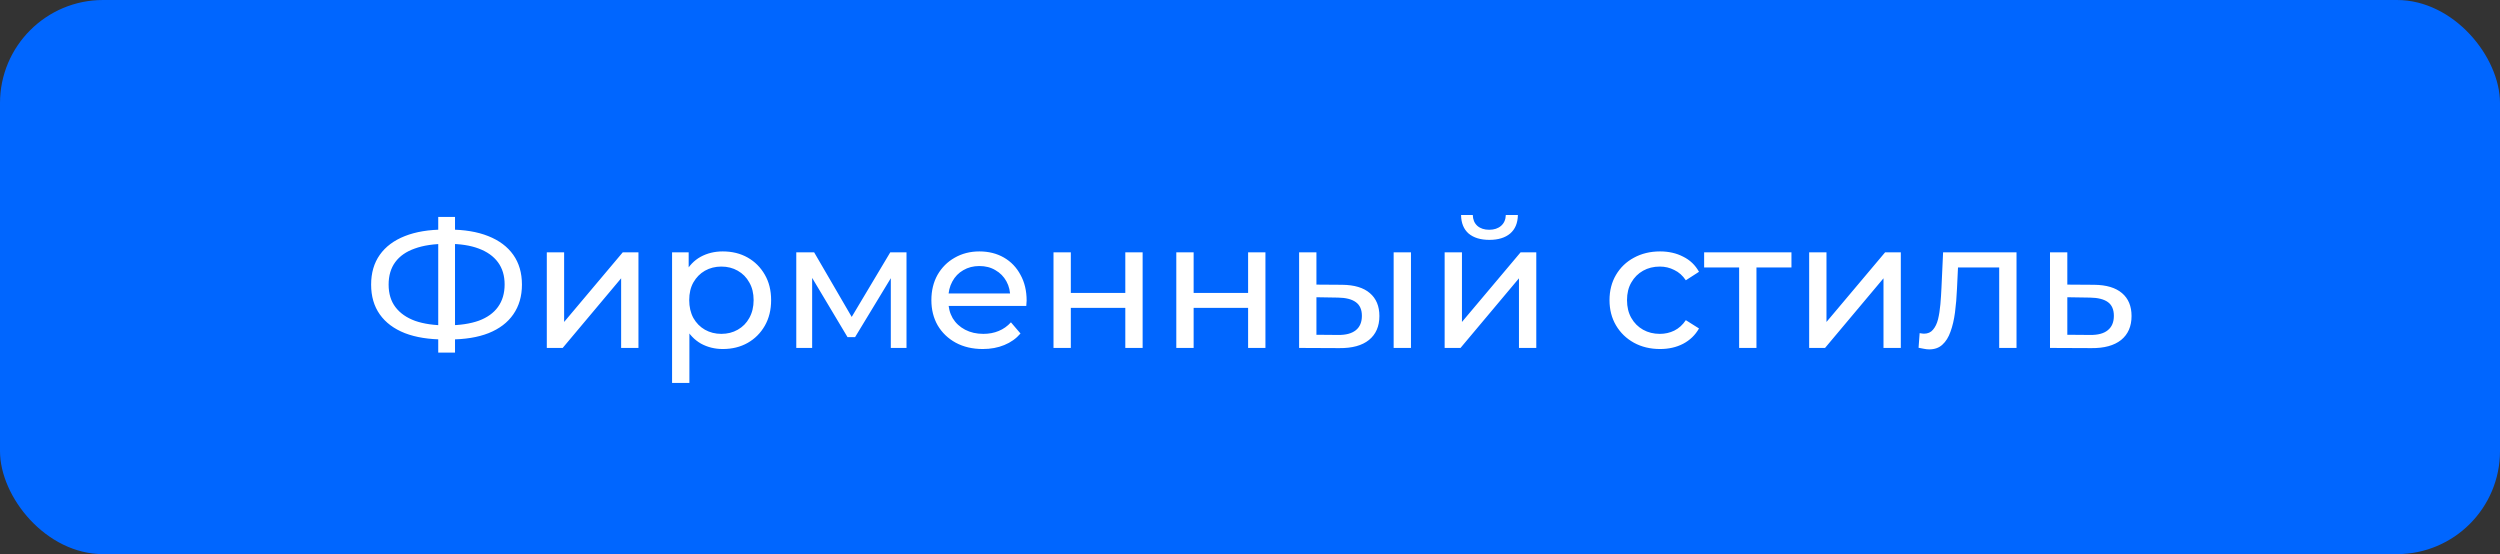 <?xml version="1.0" encoding="UTF-8"?> <svg xmlns="http://www.w3.org/2000/svg" width="194" height="43" viewBox="0 0 194 43" fill="none"><rect x="0" y="0" width="194" height="43" fill="#333333" stroke="none"/> <rect width="194" height="43" rx="8" fill="#0066FF"></rect> <path d="M34.483 26.342C33.288 26.342 32.266 26.179 31.417 25.852C30.568 25.516 29.919 25.031 29.471 24.396C29.023 23.761 28.799 22.991 28.799 22.086C28.799 21.181 29.023 20.411 29.471 19.776C29.919 19.141 30.568 18.656 31.417 18.32C32.266 17.984 33.288 17.816 34.483 17.816C34.502 17.816 34.534 17.816 34.581 17.816C34.637 17.816 34.688 17.816 34.735 17.816C34.791 17.816 34.824 17.816 34.833 17.816C36.028 17.816 37.045 17.984 37.885 18.32C38.734 18.656 39.383 19.141 39.831 19.776C40.279 20.411 40.503 21.181 40.503 22.086C40.503 22.982 40.279 23.752 39.831 24.396C39.392 25.031 38.753 25.516 37.913 25.852C37.082 26.179 36.074 26.342 34.889 26.342C34.87 26.342 34.828 26.342 34.763 26.342C34.707 26.342 34.651 26.342 34.595 26.342C34.539 26.342 34.502 26.342 34.483 26.342ZM34.637 25.25C34.656 25.25 34.679 25.25 34.707 25.25C34.735 25.25 34.749 25.25 34.749 25.25C35.701 25.241 36.504 25.119 37.157 24.886C37.81 24.643 38.305 24.289 38.641 23.822C38.986 23.346 39.159 22.763 39.159 22.072C39.159 21.391 38.986 20.817 38.641 20.35C38.296 19.883 37.796 19.529 37.143 19.286C36.499 19.043 35.71 18.922 34.777 18.922C34.768 18.922 34.744 18.922 34.707 18.922C34.679 18.922 34.656 18.922 34.637 18.922C33.676 18.922 32.859 19.043 32.187 19.286C31.524 19.519 31.02 19.869 30.675 20.336C30.33 20.803 30.157 21.386 30.157 22.086C30.157 22.786 30.334 23.369 30.689 23.836C31.044 24.303 31.552 24.657 32.215 24.9C32.887 25.133 33.694 25.25 34.637 25.25ZM34.007 27.364V16.836H35.309V27.364H34.007ZM42.432 27V19.58H43.776V24.984L48.326 19.58H49.544V27H48.2V21.596L43.664 27H42.432ZM56.087 27.084C55.471 27.084 54.906 26.944 54.393 26.664C53.889 26.375 53.483 25.95 53.175 25.39C52.876 24.83 52.727 24.13 52.727 23.29C52.727 22.45 52.871 21.75 53.161 21.19C53.459 20.63 53.861 20.21 54.365 19.93C54.878 19.65 55.452 19.51 56.087 19.51C56.815 19.51 57.459 19.669 58.019 19.986C58.579 20.303 59.022 20.747 59.349 21.316C59.675 21.876 59.839 22.534 59.839 23.29C59.839 24.046 59.675 24.709 59.349 25.278C59.022 25.847 58.579 26.291 58.019 26.608C57.459 26.925 56.815 27.084 56.087 27.084ZM52.153 29.716V19.58H53.441V21.582L53.357 23.304L53.497 25.026V29.716H52.153ZM55.975 25.908C56.451 25.908 56.875 25.801 57.249 25.586C57.631 25.371 57.93 25.068 58.145 24.676C58.369 24.275 58.481 23.813 58.481 23.29C58.481 22.758 58.369 22.301 58.145 21.918C57.93 21.526 57.631 21.223 57.249 21.008C56.875 20.793 56.451 20.686 55.975 20.686C55.508 20.686 55.083 20.793 54.701 21.008C54.327 21.223 54.029 21.526 53.805 21.918C53.59 22.301 53.483 22.758 53.483 23.29C53.483 23.813 53.59 24.275 53.805 24.676C54.029 25.068 54.327 25.371 54.701 25.586C55.083 25.801 55.508 25.908 55.975 25.908ZM61.791 27V19.58H63.177L66.369 25.068H65.809L69.085 19.58H70.345V27H69.127V21.092L69.351 21.218L66.355 26.16H65.767L62.757 21.12L63.023 21.064V27H61.791ZM76.265 27.084C75.472 27.084 74.772 26.921 74.165 26.594C73.568 26.267 73.101 25.819 72.765 25.25C72.439 24.681 72.275 24.027 72.275 23.29C72.275 22.553 72.434 21.899 72.751 21.33C73.078 20.761 73.521 20.317 74.081 20C74.65 19.673 75.29 19.51 75.999 19.51C76.718 19.51 77.353 19.669 77.903 19.986C78.454 20.303 78.883 20.751 79.191 21.33C79.508 21.899 79.667 22.567 79.667 23.332C79.667 23.388 79.662 23.453 79.653 23.528C79.653 23.603 79.648 23.673 79.639 23.738H73.325V22.772H78.939L78.393 23.108C78.403 22.632 78.305 22.207 78.099 21.834C77.894 21.461 77.609 21.171 77.245 20.966C76.891 20.751 76.475 20.644 75.999 20.644C75.532 20.644 75.117 20.751 74.753 20.966C74.389 21.171 74.105 21.465 73.899 21.848C73.694 22.221 73.591 22.651 73.591 23.136V23.36C73.591 23.855 73.703 24.298 73.927 24.69C74.16 25.073 74.483 25.371 74.893 25.586C75.304 25.801 75.775 25.908 76.307 25.908C76.746 25.908 77.142 25.833 77.497 25.684C77.861 25.535 78.178 25.311 78.449 25.012L79.191 25.88C78.855 26.272 78.435 26.571 77.931 26.776C77.436 26.981 76.881 27.084 76.265 27.084ZM81.752 27V19.58H83.096V22.73H87.324V19.58H88.668V27H87.324V23.892H83.096V27H81.752ZM91.281 27V19.58H92.626V22.73H96.853V19.58H98.198V27H96.853V23.892H92.626V27H91.281ZM108.147 27V19.58H109.491V27H108.147ZM104.157 22.1C105.099 22.109 105.813 22.324 106.299 22.744C106.793 23.164 107.041 23.757 107.041 24.522C107.041 25.325 106.77 25.945 106.229 26.384C105.697 26.813 104.931 27.023 103.933 27.014L100.811 27V19.58H102.155V22.086L104.157 22.1ZM103.835 25.992C104.432 26.001 104.889 25.88 105.207 25.628C105.524 25.376 105.683 25.003 105.683 24.508C105.683 24.023 105.524 23.668 105.207 23.444C104.899 23.22 104.441 23.103 103.835 23.094L102.155 23.066V25.978L103.835 25.992ZM112.104 27V19.58H113.448V24.984L117.998 19.58H119.216V27H117.872V21.596L113.336 27H112.104ZM115.576 18.614C114.894 18.614 114.358 18.451 113.966 18.124C113.583 17.788 113.387 17.307 113.378 16.682H114.288C114.297 17.037 114.414 17.317 114.638 17.522C114.871 17.727 115.179 17.83 115.562 17.83C115.944 17.83 116.252 17.727 116.486 17.522C116.719 17.317 116.84 17.037 116.85 16.682H117.788C117.778 17.307 117.578 17.788 117.186 18.124C116.794 18.451 116.257 18.614 115.576 18.614ZM128.818 27.084C128.062 27.084 127.386 26.921 126.788 26.594C126.2 26.267 125.738 25.819 125.402 25.25C125.066 24.681 124.898 24.027 124.898 23.29C124.898 22.553 125.066 21.899 125.402 21.33C125.738 20.761 126.2 20.317 126.788 20C127.386 19.673 128.062 19.51 128.818 19.51C129.49 19.51 130.088 19.645 130.61 19.916C131.142 20.177 131.553 20.569 131.842 21.092L130.82 21.75C130.578 21.386 130.279 21.12 129.924 20.952C129.579 20.775 129.206 20.686 128.804 20.686C128.319 20.686 127.885 20.793 127.502 21.008C127.12 21.223 126.816 21.526 126.592 21.918C126.368 22.301 126.256 22.758 126.256 23.29C126.256 23.822 126.368 24.284 126.592 24.676C126.816 25.068 127.12 25.371 127.502 25.586C127.885 25.801 128.319 25.908 128.804 25.908C129.206 25.908 129.579 25.824 129.924 25.656C130.279 25.479 130.578 25.208 130.82 24.844L131.842 25.488C131.553 26.001 131.142 26.398 130.61 26.678C130.088 26.949 129.49 27.084 128.818 27.084ZM134.957 27V20.406L135.293 20.756H132.241V19.58H139.017V20.756H135.979L136.301 20.406V27H134.957ZM140.391 27V19.58H141.735V24.984L146.285 19.58H147.503V27H146.159V21.596L141.623 27H140.391ZM148.88 26.986L148.964 25.852C149.029 25.861 149.09 25.871 149.146 25.88C149.202 25.889 149.253 25.894 149.3 25.894C149.598 25.894 149.832 25.791 150 25.586C150.177 25.381 150.308 25.11 150.392 24.774C150.476 24.429 150.536 24.041 150.574 23.612C150.611 23.183 150.639 22.753 150.658 22.324L150.784 19.58H156.482V27H155.138V20.364L155.46 20.756H151.652L151.96 20.35L151.862 22.408C151.834 23.061 151.782 23.673 151.708 24.242C151.633 24.811 151.516 25.311 151.358 25.74C151.208 26.169 150.998 26.505 150.728 26.748C150.466 26.991 150.126 27.112 149.706 27.112C149.584 27.112 149.454 27.098 149.314 27.07C149.183 27.051 149.038 27.023 148.88 26.986ZM162.51 22.1C163.453 22.109 164.172 22.324 164.666 22.744C165.161 23.164 165.408 23.757 165.408 24.522C165.408 25.325 165.138 25.945 164.596 26.384C164.055 26.813 163.29 27.023 162.3 27.014L159.08 27V19.58H160.424V22.086L162.51 22.1ZM162.188 25.992C162.795 26.001 163.252 25.88 163.56 25.628C163.878 25.376 164.036 25.003 164.036 24.508C164.036 24.023 163.882 23.668 163.574 23.444C163.266 23.22 162.804 23.103 162.188 23.094L160.424 23.066V25.978L162.188 25.992Z" fill="white"></path> </svg> 